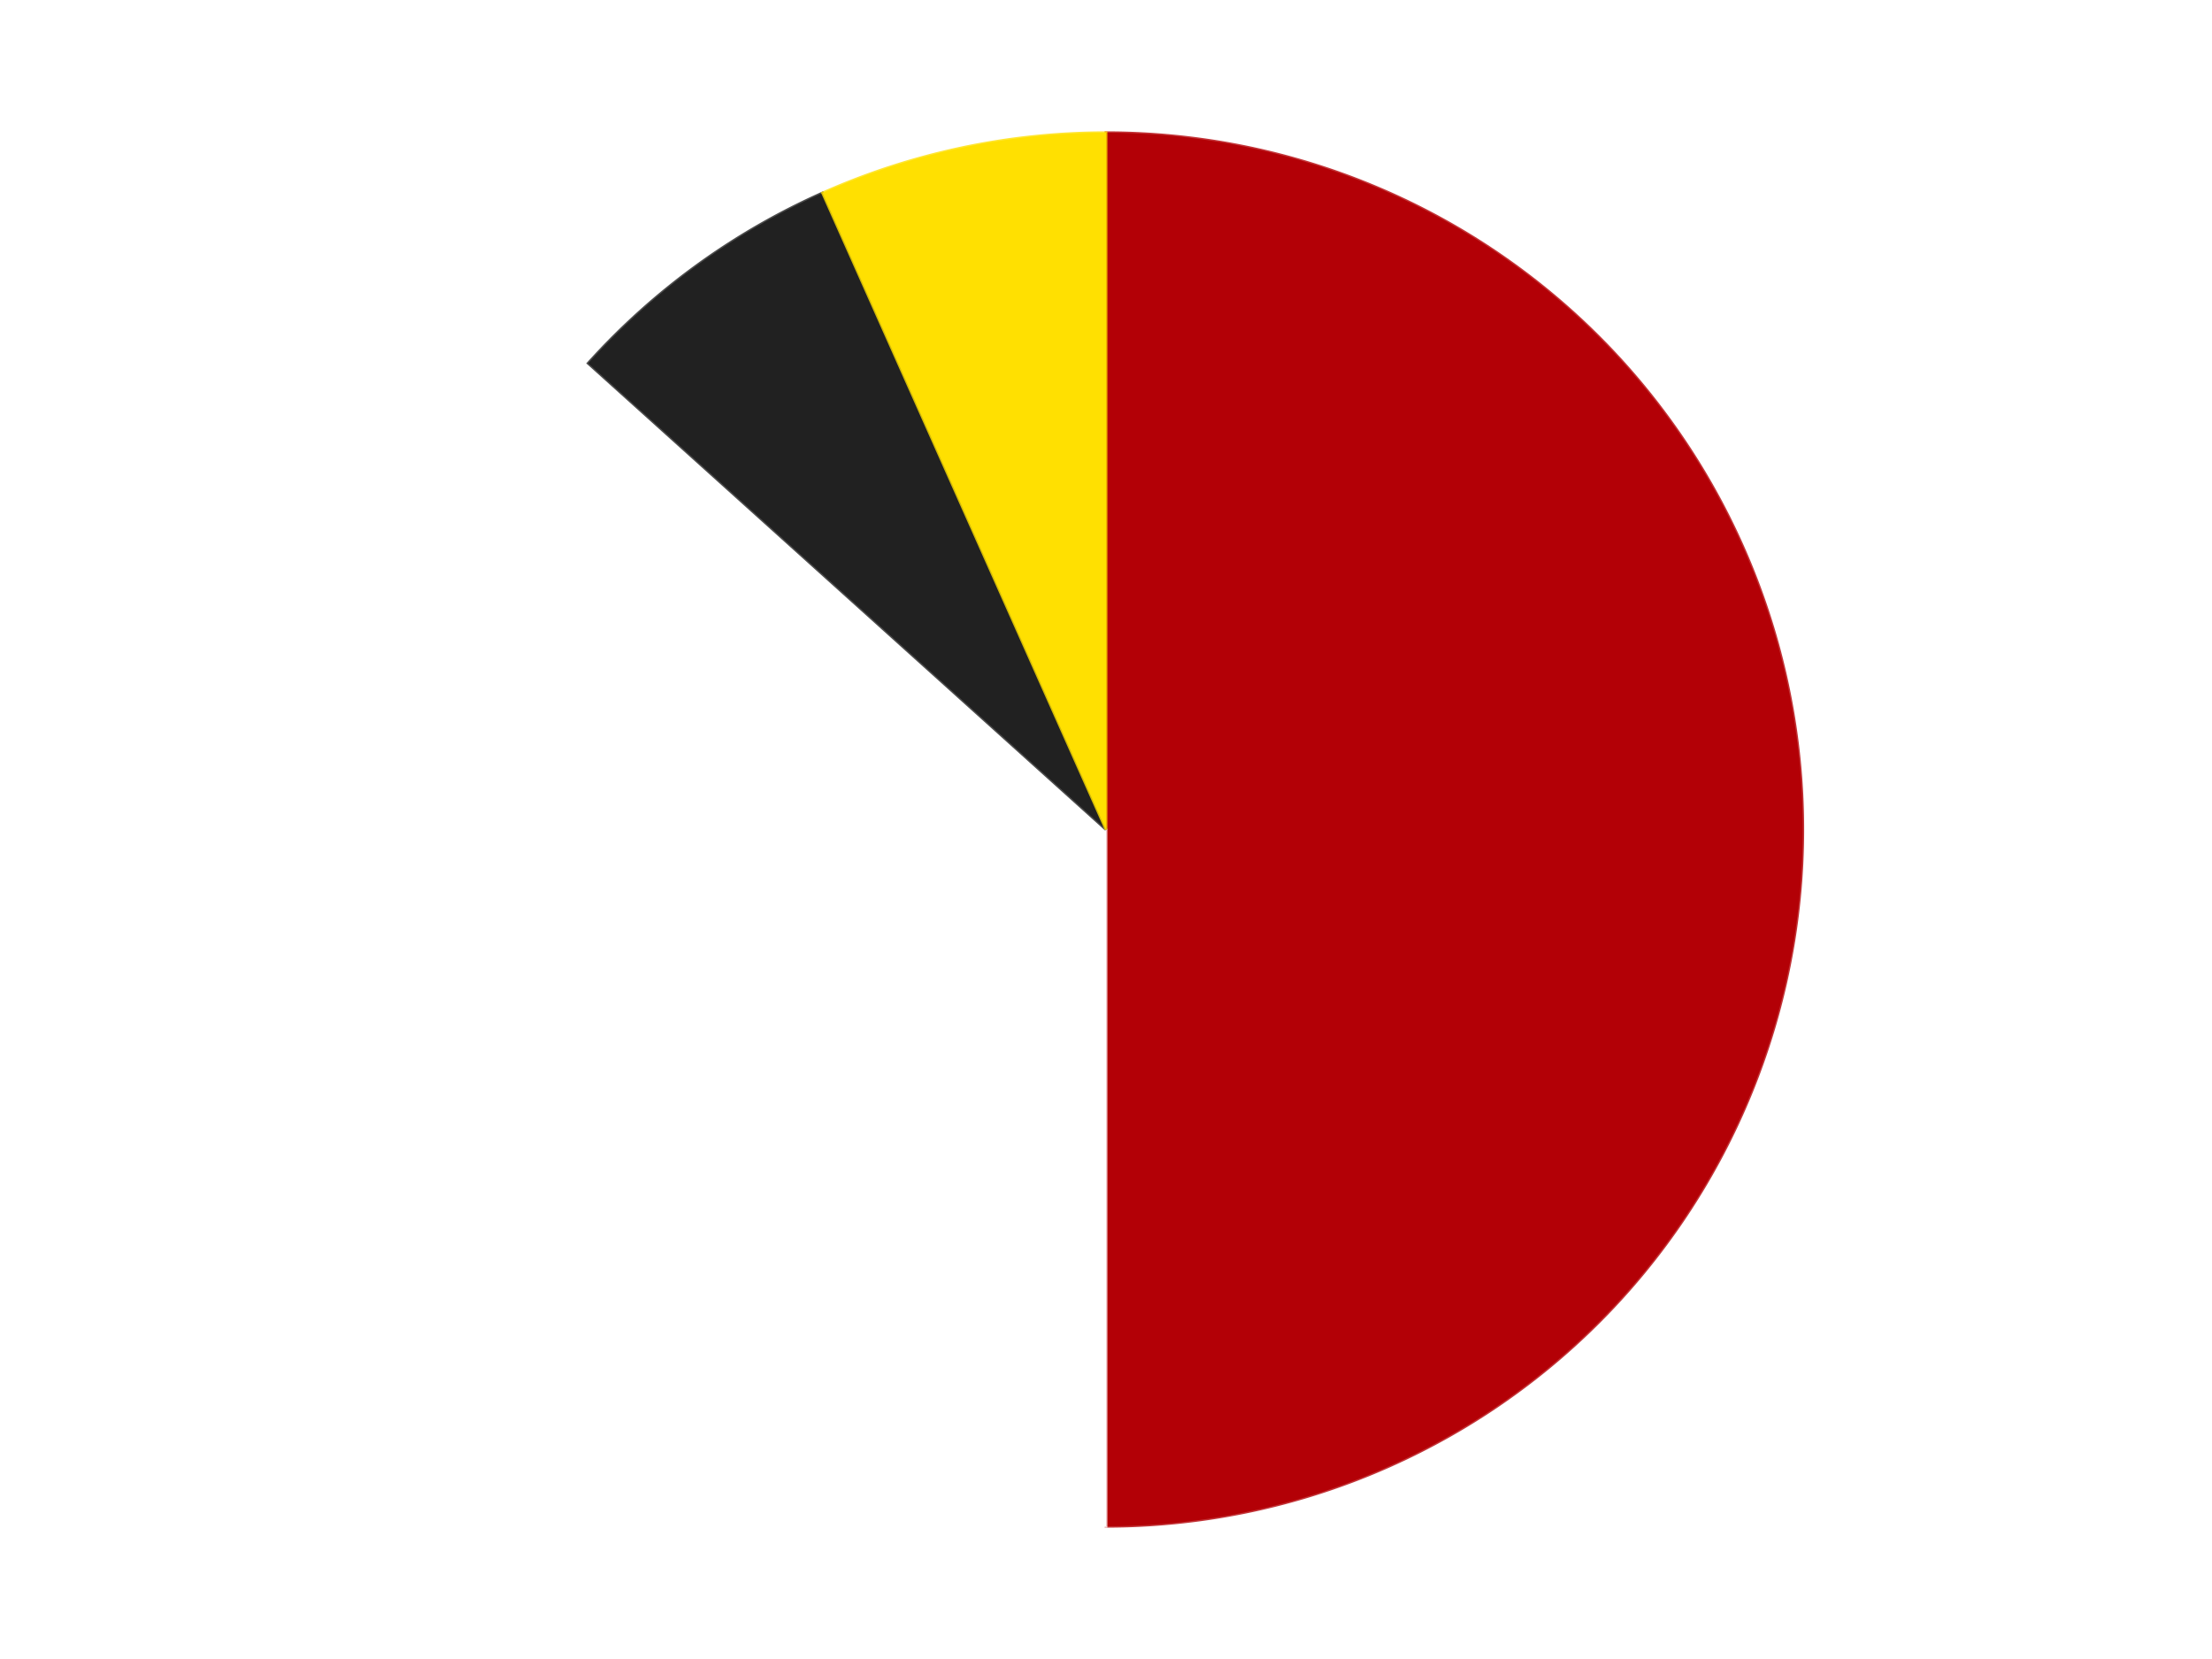 <?xml version='1.0' encoding='utf-8'?>
<svg xmlns="http://www.w3.org/2000/svg" xmlns:xlink="http://www.w3.org/1999/xlink" id="chart-5a346fad-d4ef-454d-b613-2c13c22ee5c8" class="pygal-chart" viewBox="0 0 800 600"><!--Generated with pygal 3.0.4 (lxml) ©Kozea 2012-2016 on 2024-07-06--><!--http://pygal.org--><!--http://github.com/Kozea/pygal--><defs><style type="text/css">#chart-5a346fad-d4ef-454d-b613-2c13c22ee5c8{-webkit-user-select:none;-webkit-font-smoothing:antialiased;font-family:Consolas,"Liberation Mono",Menlo,Courier,monospace}#chart-5a346fad-d4ef-454d-b613-2c13c22ee5c8 .title{font-family:Consolas,"Liberation Mono",Menlo,Courier,monospace;font-size:16px}#chart-5a346fad-d4ef-454d-b613-2c13c22ee5c8 .legends .legend text{font-family:Consolas,"Liberation Mono",Menlo,Courier,monospace;font-size:14px}#chart-5a346fad-d4ef-454d-b613-2c13c22ee5c8 .axis text{font-family:Consolas,"Liberation Mono",Menlo,Courier,monospace;font-size:10px}#chart-5a346fad-d4ef-454d-b613-2c13c22ee5c8 .axis text.major{font-family:Consolas,"Liberation Mono",Menlo,Courier,monospace;font-size:10px}#chart-5a346fad-d4ef-454d-b613-2c13c22ee5c8 .text-overlay text.value{font-family:Consolas,"Liberation Mono",Menlo,Courier,monospace;font-size:16px}#chart-5a346fad-d4ef-454d-b613-2c13c22ee5c8 .text-overlay text.label{font-family:Consolas,"Liberation Mono",Menlo,Courier,monospace;font-size:10px}#chart-5a346fad-d4ef-454d-b613-2c13c22ee5c8 .tooltip{font-family:Consolas,"Liberation Mono",Menlo,Courier,monospace;font-size:14px}#chart-5a346fad-d4ef-454d-b613-2c13c22ee5c8 text.no_data{font-family:Consolas,"Liberation Mono",Menlo,Courier,monospace;font-size:64px}
#chart-5a346fad-d4ef-454d-b613-2c13c22ee5c8{background-color:transparent}#chart-5a346fad-d4ef-454d-b613-2c13c22ee5c8 path,#chart-5a346fad-d4ef-454d-b613-2c13c22ee5c8 line,#chart-5a346fad-d4ef-454d-b613-2c13c22ee5c8 rect,#chart-5a346fad-d4ef-454d-b613-2c13c22ee5c8 circle{-webkit-transition:150ms;-moz-transition:150ms;transition:150ms}#chart-5a346fad-d4ef-454d-b613-2c13c22ee5c8 .graph &gt; .background{fill:transparent}#chart-5a346fad-d4ef-454d-b613-2c13c22ee5c8 .plot &gt; .background{fill:transparent}#chart-5a346fad-d4ef-454d-b613-2c13c22ee5c8 .graph{fill:rgba(0,0,0,.87)}#chart-5a346fad-d4ef-454d-b613-2c13c22ee5c8 text.no_data{fill:rgba(0,0,0,1)}#chart-5a346fad-d4ef-454d-b613-2c13c22ee5c8 .title{fill:rgba(0,0,0,1)}#chart-5a346fad-d4ef-454d-b613-2c13c22ee5c8 .legends .legend text{fill:rgba(0,0,0,.87)}#chart-5a346fad-d4ef-454d-b613-2c13c22ee5c8 .legends .legend:hover text{fill:rgba(0,0,0,1)}#chart-5a346fad-d4ef-454d-b613-2c13c22ee5c8 .axis .line{stroke:rgba(0,0,0,1)}#chart-5a346fad-d4ef-454d-b613-2c13c22ee5c8 .axis .guide.line{stroke:rgba(0,0,0,.54)}#chart-5a346fad-d4ef-454d-b613-2c13c22ee5c8 .axis .major.line{stroke:rgba(0,0,0,.87)}#chart-5a346fad-d4ef-454d-b613-2c13c22ee5c8 .axis text.major{fill:rgba(0,0,0,1)}#chart-5a346fad-d4ef-454d-b613-2c13c22ee5c8 .axis.y .guides:hover .guide.line,#chart-5a346fad-d4ef-454d-b613-2c13c22ee5c8 .line-graph .axis.x .guides:hover .guide.line,#chart-5a346fad-d4ef-454d-b613-2c13c22ee5c8 .stackedline-graph .axis.x .guides:hover .guide.line,#chart-5a346fad-d4ef-454d-b613-2c13c22ee5c8 .xy-graph .axis.x .guides:hover .guide.line{stroke:rgba(0,0,0,1)}#chart-5a346fad-d4ef-454d-b613-2c13c22ee5c8 .axis .guides:hover text{fill:rgba(0,0,0,1)}#chart-5a346fad-d4ef-454d-b613-2c13c22ee5c8 .reactive{fill-opacity:1.0;stroke-opacity:.8;stroke-width:1}#chart-5a346fad-d4ef-454d-b613-2c13c22ee5c8 .ci{stroke:rgba(0,0,0,.87)}#chart-5a346fad-d4ef-454d-b613-2c13c22ee5c8 .reactive.active,#chart-5a346fad-d4ef-454d-b613-2c13c22ee5c8 .active .reactive{fill-opacity:0.6;stroke-opacity:.9;stroke-width:4}#chart-5a346fad-d4ef-454d-b613-2c13c22ee5c8 .ci .reactive.active{stroke-width:1.5}#chart-5a346fad-d4ef-454d-b613-2c13c22ee5c8 .series text{fill:rgba(0,0,0,1)}#chart-5a346fad-d4ef-454d-b613-2c13c22ee5c8 .tooltip rect{fill:transparent;stroke:rgba(0,0,0,1);-webkit-transition:opacity 150ms;-moz-transition:opacity 150ms;transition:opacity 150ms}#chart-5a346fad-d4ef-454d-b613-2c13c22ee5c8 .tooltip .label{fill:rgba(0,0,0,.87)}#chart-5a346fad-d4ef-454d-b613-2c13c22ee5c8 .tooltip .label{fill:rgba(0,0,0,.87)}#chart-5a346fad-d4ef-454d-b613-2c13c22ee5c8 .tooltip .legend{font-size:.8em;fill:rgba(0,0,0,.54)}#chart-5a346fad-d4ef-454d-b613-2c13c22ee5c8 .tooltip .x_label{font-size:.6em;fill:rgba(0,0,0,1)}#chart-5a346fad-d4ef-454d-b613-2c13c22ee5c8 .tooltip .xlink{font-size:.5em;text-decoration:underline}#chart-5a346fad-d4ef-454d-b613-2c13c22ee5c8 .tooltip .value{font-size:1.5em}#chart-5a346fad-d4ef-454d-b613-2c13c22ee5c8 .bound{font-size:.5em}#chart-5a346fad-d4ef-454d-b613-2c13c22ee5c8 .max-value{font-size:.75em;fill:rgba(0,0,0,.54)}#chart-5a346fad-d4ef-454d-b613-2c13c22ee5c8 .map-element{fill:transparent;stroke:rgba(0,0,0,.54) !important}#chart-5a346fad-d4ef-454d-b613-2c13c22ee5c8 .map-element .reactive{fill-opacity:inherit;stroke-opacity:inherit}#chart-5a346fad-d4ef-454d-b613-2c13c22ee5c8 .color-0,#chart-5a346fad-d4ef-454d-b613-2c13c22ee5c8 .color-0 a:visited{stroke:#F44336;fill:#F44336}#chart-5a346fad-d4ef-454d-b613-2c13c22ee5c8 .color-1,#chart-5a346fad-d4ef-454d-b613-2c13c22ee5c8 .color-1 a:visited{stroke:#3F51B5;fill:#3F51B5}#chart-5a346fad-d4ef-454d-b613-2c13c22ee5c8 .color-2,#chart-5a346fad-d4ef-454d-b613-2c13c22ee5c8 .color-2 a:visited{stroke:#009688;fill:#009688}#chart-5a346fad-d4ef-454d-b613-2c13c22ee5c8 .color-3,#chart-5a346fad-d4ef-454d-b613-2c13c22ee5c8 .color-3 a:visited{stroke:#FFC107;fill:#FFC107}#chart-5a346fad-d4ef-454d-b613-2c13c22ee5c8 .text-overlay .color-0 text{fill:black}#chart-5a346fad-d4ef-454d-b613-2c13c22ee5c8 .text-overlay .color-1 text{fill:black}#chart-5a346fad-d4ef-454d-b613-2c13c22ee5c8 .text-overlay .color-2 text{fill:black}#chart-5a346fad-d4ef-454d-b613-2c13c22ee5c8 .text-overlay .color-3 text{fill:black}
#chart-5a346fad-d4ef-454d-b613-2c13c22ee5c8 text.no_data{text-anchor:middle}#chart-5a346fad-d4ef-454d-b613-2c13c22ee5c8 .guide.line{fill:none}#chart-5a346fad-d4ef-454d-b613-2c13c22ee5c8 .centered{text-anchor:middle}#chart-5a346fad-d4ef-454d-b613-2c13c22ee5c8 .title{text-anchor:middle}#chart-5a346fad-d4ef-454d-b613-2c13c22ee5c8 .legends .legend text{fill-opacity:1}#chart-5a346fad-d4ef-454d-b613-2c13c22ee5c8 .axis.x text{text-anchor:middle}#chart-5a346fad-d4ef-454d-b613-2c13c22ee5c8 .axis.x:not(.web) text[transform]{text-anchor:start}#chart-5a346fad-d4ef-454d-b613-2c13c22ee5c8 .axis.x:not(.web) text[transform].backwards{text-anchor:end}#chart-5a346fad-d4ef-454d-b613-2c13c22ee5c8 .axis.y text{text-anchor:end}#chart-5a346fad-d4ef-454d-b613-2c13c22ee5c8 .axis.y text[transform].backwards{text-anchor:start}#chart-5a346fad-d4ef-454d-b613-2c13c22ee5c8 .axis.y2 text{text-anchor:start}#chart-5a346fad-d4ef-454d-b613-2c13c22ee5c8 .axis.y2 text[transform].backwards{text-anchor:end}#chart-5a346fad-d4ef-454d-b613-2c13c22ee5c8 .axis .guide.line{stroke-dasharray:4,4;stroke:black}#chart-5a346fad-d4ef-454d-b613-2c13c22ee5c8 .axis .major.guide.line{stroke-dasharray:6,6;stroke:black}#chart-5a346fad-d4ef-454d-b613-2c13c22ee5c8 .horizontal .axis.y .guide.line,#chart-5a346fad-d4ef-454d-b613-2c13c22ee5c8 .horizontal .axis.y2 .guide.line,#chart-5a346fad-d4ef-454d-b613-2c13c22ee5c8 .vertical .axis.x .guide.line{opacity:0}#chart-5a346fad-d4ef-454d-b613-2c13c22ee5c8 .horizontal .axis.always_show .guide.line,#chart-5a346fad-d4ef-454d-b613-2c13c22ee5c8 .vertical .axis.always_show .guide.line{opacity:1 !important}#chart-5a346fad-d4ef-454d-b613-2c13c22ee5c8 .axis.y .guides:hover .guide.line,#chart-5a346fad-d4ef-454d-b613-2c13c22ee5c8 .axis.y2 .guides:hover .guide.line,#chart-5a346fad-d4ef-454d-b613-2c13c22ee5c8 .axis.x .guides:hover .guide.line{opacity:1}#chart-5a346fad-d4ef-454d-b613-2c13c22ee5c8 .axis .guides:hover text{opacity:1}#chart-5a346fad-d4ef-454d-b613-2c13c22ee5c8 .nofill{fill:none}#chart-5a346fad-d4ef-454d-b613-2c13c22ee5c8 .subtle-fill{fill-opacity:.2}#chart-5a346fad-d4ef-454d-b613-2c13c22ee5c8 .dot{stroke-width:1px;fill-opacity:1;stroke-opacity:1}#chart-5a346fad-d4ef-454d-b613-2c13c22ee5c8 .dot.active{stroke-width:5px}#chart-5a346fad-d4ef-454d-b613-2c13c22ee5c8 .dot.negative{fill:transparent}#chart-5a346fad-d4ef-454d-b613-2c13c22ee5c8 text,#chart-5a346fad-d4ef-454d-b613-2c13c22ee5c8 tspan{stroke:none !important}#chart-5a346fad-d4ef-454d-b613-2c13c22ee5c8 .series text.active{opacity:1}#chart-5a346fad-d4ef-454d-b613-2c13c22ee5c8 .tooltip rect{fill-opacity:.95;stroke-width:.5}#chart-5a346fad-d4ef-454d-b613-2c13c22ee5c8 .tooltip text{fill-opacity:1}#chart-5a346fad-d4ef-454d-b613-2c13c22ee5c8 .showable{visibility:hidden}#chart-5a346fad-d4ef-454d-b613-2c13c22ee5c8 .showable.shown{visibility:visible}#chart-5a346fad-d4ef-454d-b613-2c13c22ee5c8 .gauge-background{fill:rgba(229,229,229,1);stroke:none}#chart-5a346fad-d4ef-454d-b613-2c13c22ee5c8 .bg-lines{stroke:transparent;stroke-width:2px}</style><script type="text/javascript">window.pygal = window.pygal || {};window.pygal.config = window.pygal.config || {};window.pygal.config['5a346fad-d4ef-454d-b613-2c13c22ee5c8'] = {"allow_interruptions": false, "box_mode": "extremes", "classes": ["pygal-chart"], "css": ["file://style.css", "file://graph.css"], "defs": [], "disable_xml_declaration": false, "dots_size": 2.5, "dynamic_print_values": false, "explicit_size": false, "fill": false, "force_uri_protocol": "https", "formatter": null, "half_pie": false, "height": 600, "include_x_axis": false, "inner_radius": 0, "interpolate": null, "interpolation_parameters": {}, "interpolation_precision": 250, "inverse_y_axis": false, "js": ["//kozea.github.io/pygal.js/2.0.x/pygal-tooltips.min.js"], "legend_at_bottom": false, "legend_at_bottom_columns": null, "legend_box_size": 12, "logarithmic": false, "margin": 20, "margin_bottom": null, "margin_left": null, "margin_right": null, "margin_top": null, "max_scale": 16, "min_scale": 4, "missing_value_fill_truncation": "x", "no_data_text": "No data", "no_prefix": false, "order_min": null, "pretty_print": false, "print_labels": false, "print_values": false, "print_values_position": "center", "print_zeroes": true, "range": null, "rounded_bars": null, "secondary_range": null, "show_dots": true, "show_legend": false, "show_minor_x_labels": true, "show_minor_y_labels": true, "show_only_major_dots": false, "show_x_guides": false, "show_x_labels": true, "show_y_guides": true, "show_y_labels": true, "spacing": 10, "stack_from_top": false, "strict": false, "stroke": true, "stroke_style": null, "style": {"background": "transparent", "ci_colors": [], "colors": ["#F44336", "#3F51B5", "#009688", "#FFC107", "#FF5722", "#9C27B0", "#03A9F4", "#8BC34A", "#FF9800", "#E91E63", "#2196F3", "#4CAF50", "#FFEB3B", "#673AB7", "#00BCD4", "#CDDC39", "#9E9E9E", "#607D8B"], "dot_opacity": "1", "font_family": "Consolas, \"Liberation Mono\", Menlo, Courier, monospace", "foreground": "rgba(0, 0, 0, .87)", "foreground_strong": "rgba(0, 0, 0, 1)", "foreground_subtle": "rgba(0, 0, 0, .54)", "guide_stroke_color": "black", "guide_stroke_dasharray": "4,4", "label_font_family": "Consolas, \"Liberation Mono\", Menlo, Courier, monospace", "label_font_size": 10, "legend_font_family": "Consolas, \"Liberation Mono\", Menlo, Courier, monospace", "legend_font_size": 14, "major_guide_stroke_color": "black", "major_guide_stroke_dasharray": "6,6", "major_label_font_family": "Consolas, \"Liberation Mono\", Menlo, Courier, monospace", "major_label_font_size": 10, "no_data_font_family": "Consolas, \"Liberation Mono\", Menlo, Courier, monospace", "no_data_font_size": 64, "opacity": "1.0", "opacity_hover": "0.6", "plot_background": "transparent", "stroke_opacity": ".8", "stroke_opacity_hover": ".9", "stroke_width": "1", "stroke_width_hover": "4", "title_font_family": "Consolas, \"Liberation Mono\", Menlo, Courier, monospace", "title_font_size": 16, "tooltip_font_family": "Consolas, \"Liberation Mono\", Menlo, Courier, monospace", "tooltip_font_size": 14, "transition": "150ms", "value_background": "rgba(229, 229, 229, 1)", "value_colors": [], "value_font_family": "Consolas, \"Liberation Mono\", Menlo, Courier, monospace", "value_font_size": 16, "value_label_font_family": "Consolas, \"Liberation Mono\", Menlo, Courier, monospace", "value_label_font_size": 10}, "title": null, "tooltip_border_radius": 0, "tooltip_fancy_mode": true, "truncate_label": null, "truncate_legend": null, "width": 800, "x_label_rotation": 0, "x_labels": null, "x_labels_major": null, "x_labels_major_count": null, "x_labels_major_every": null, "x_title": null, "xrange": null, "y_label_rotation": 0, "y_labels": null, "y_labels_major": null, "y_labels_major_count": null, "y_labels_major_every": null, "y_title": null, "zero": 0, "legends": ["Red", "White", "Black", "Yellow"]}</script><script type="text/javascript" xlink:href="https://kozea.github.io/pygal.js/2.0.x/pygal-tooltips.min.js"/></defs><title>Pygal</title><g class="graph pie-graph vertical"><rect x="0" y="0" width="800" height="600" class="background"/><g transform="translate(20, 20)" class="plot"><rect x="0" y="0" width="760" height="560" class="background"/><g class="series serie-0 color-0"><g class="slices"><g class="slice" style="fill: #B30006; stroke: #B30006"><path d="M380 28 A252 252 0 0 1 380 532 L380 280 A0 0 0 0 0 380 280 z" class="slice reactive tooltip-trigger"/><desc class="value">15</desc><desc class="x centered">506.0</desc><desc class="y centered">280.0</desc></g></g></g><g class="series serie-1 color-1"><g class="slices"><g class="slice" style="fill: #FFFFFF; stroke: #FFFFFF"><path d="M380 532 A252 252 0 0 1 192.728 111.379 L380 280 A0 0 0 0 0 380 280 z" class="slice reactive tooltip-trigger"/><desc class="value">11</desc><desc class="x centered">264.89327233703233</desc><desc class="y centered">331.2488170275509</desc></g></g></g><g class="series serie-2 color-2"><g class="slices"><g class="slice" style="fill: #212121; stroke: #212121"><path d="M192.728 111.379 A252 252 0 0 1 277.502 49.787 L380 280 A0 0 0 0 0 380 280 z" class="slice reactive tooltip-trigger"/><desc class="value">2</desc><desc class="x centered">305.93905821114834</desc><desc class="y centered">178.06385870875664</desc></g></g></g><g class="series serie-3 color-3"><g class="slices"><g class="slice" style="fill: #FFE001; stroke: #FFE001"><path d="M277.502 49.787 A252 252 0 0 1 380 28 L380 280 A0 0 0 0 0 380 280 z" class="slice reactive tooltip-trigger"/><desc class="value">2</desc><desc class="x centered">353.8031269569623</desc><desc class="y centered">156.7534023075405</desc></g></g></g></g><g class="titles"/><g transform="translate(20, 20)" class="plot overlay"><g class="series serie-0 color-0"/><g class="series serie-1 color-1"/><g class="series serie-2 color-2"/><g class="series serie-3 color-3"/></g><g transform="translate(20, 20)" class="plot text-overlay"><g class="series serie-0 color-0"/><g class="series serie-1 color-1"/><g class="series serie-2 color-2"/><g class="series serie-3 color-3"/></g><g transform="translate(20, 20)" class="plot tooltip-overlay"><g transform="translate(0 0)" style="opacity: 0" class="tooltip"><rect rx="0" ry="0" width="0" height="0" class="tooltip-box"/><g class="text"/></g></g></g></svg>